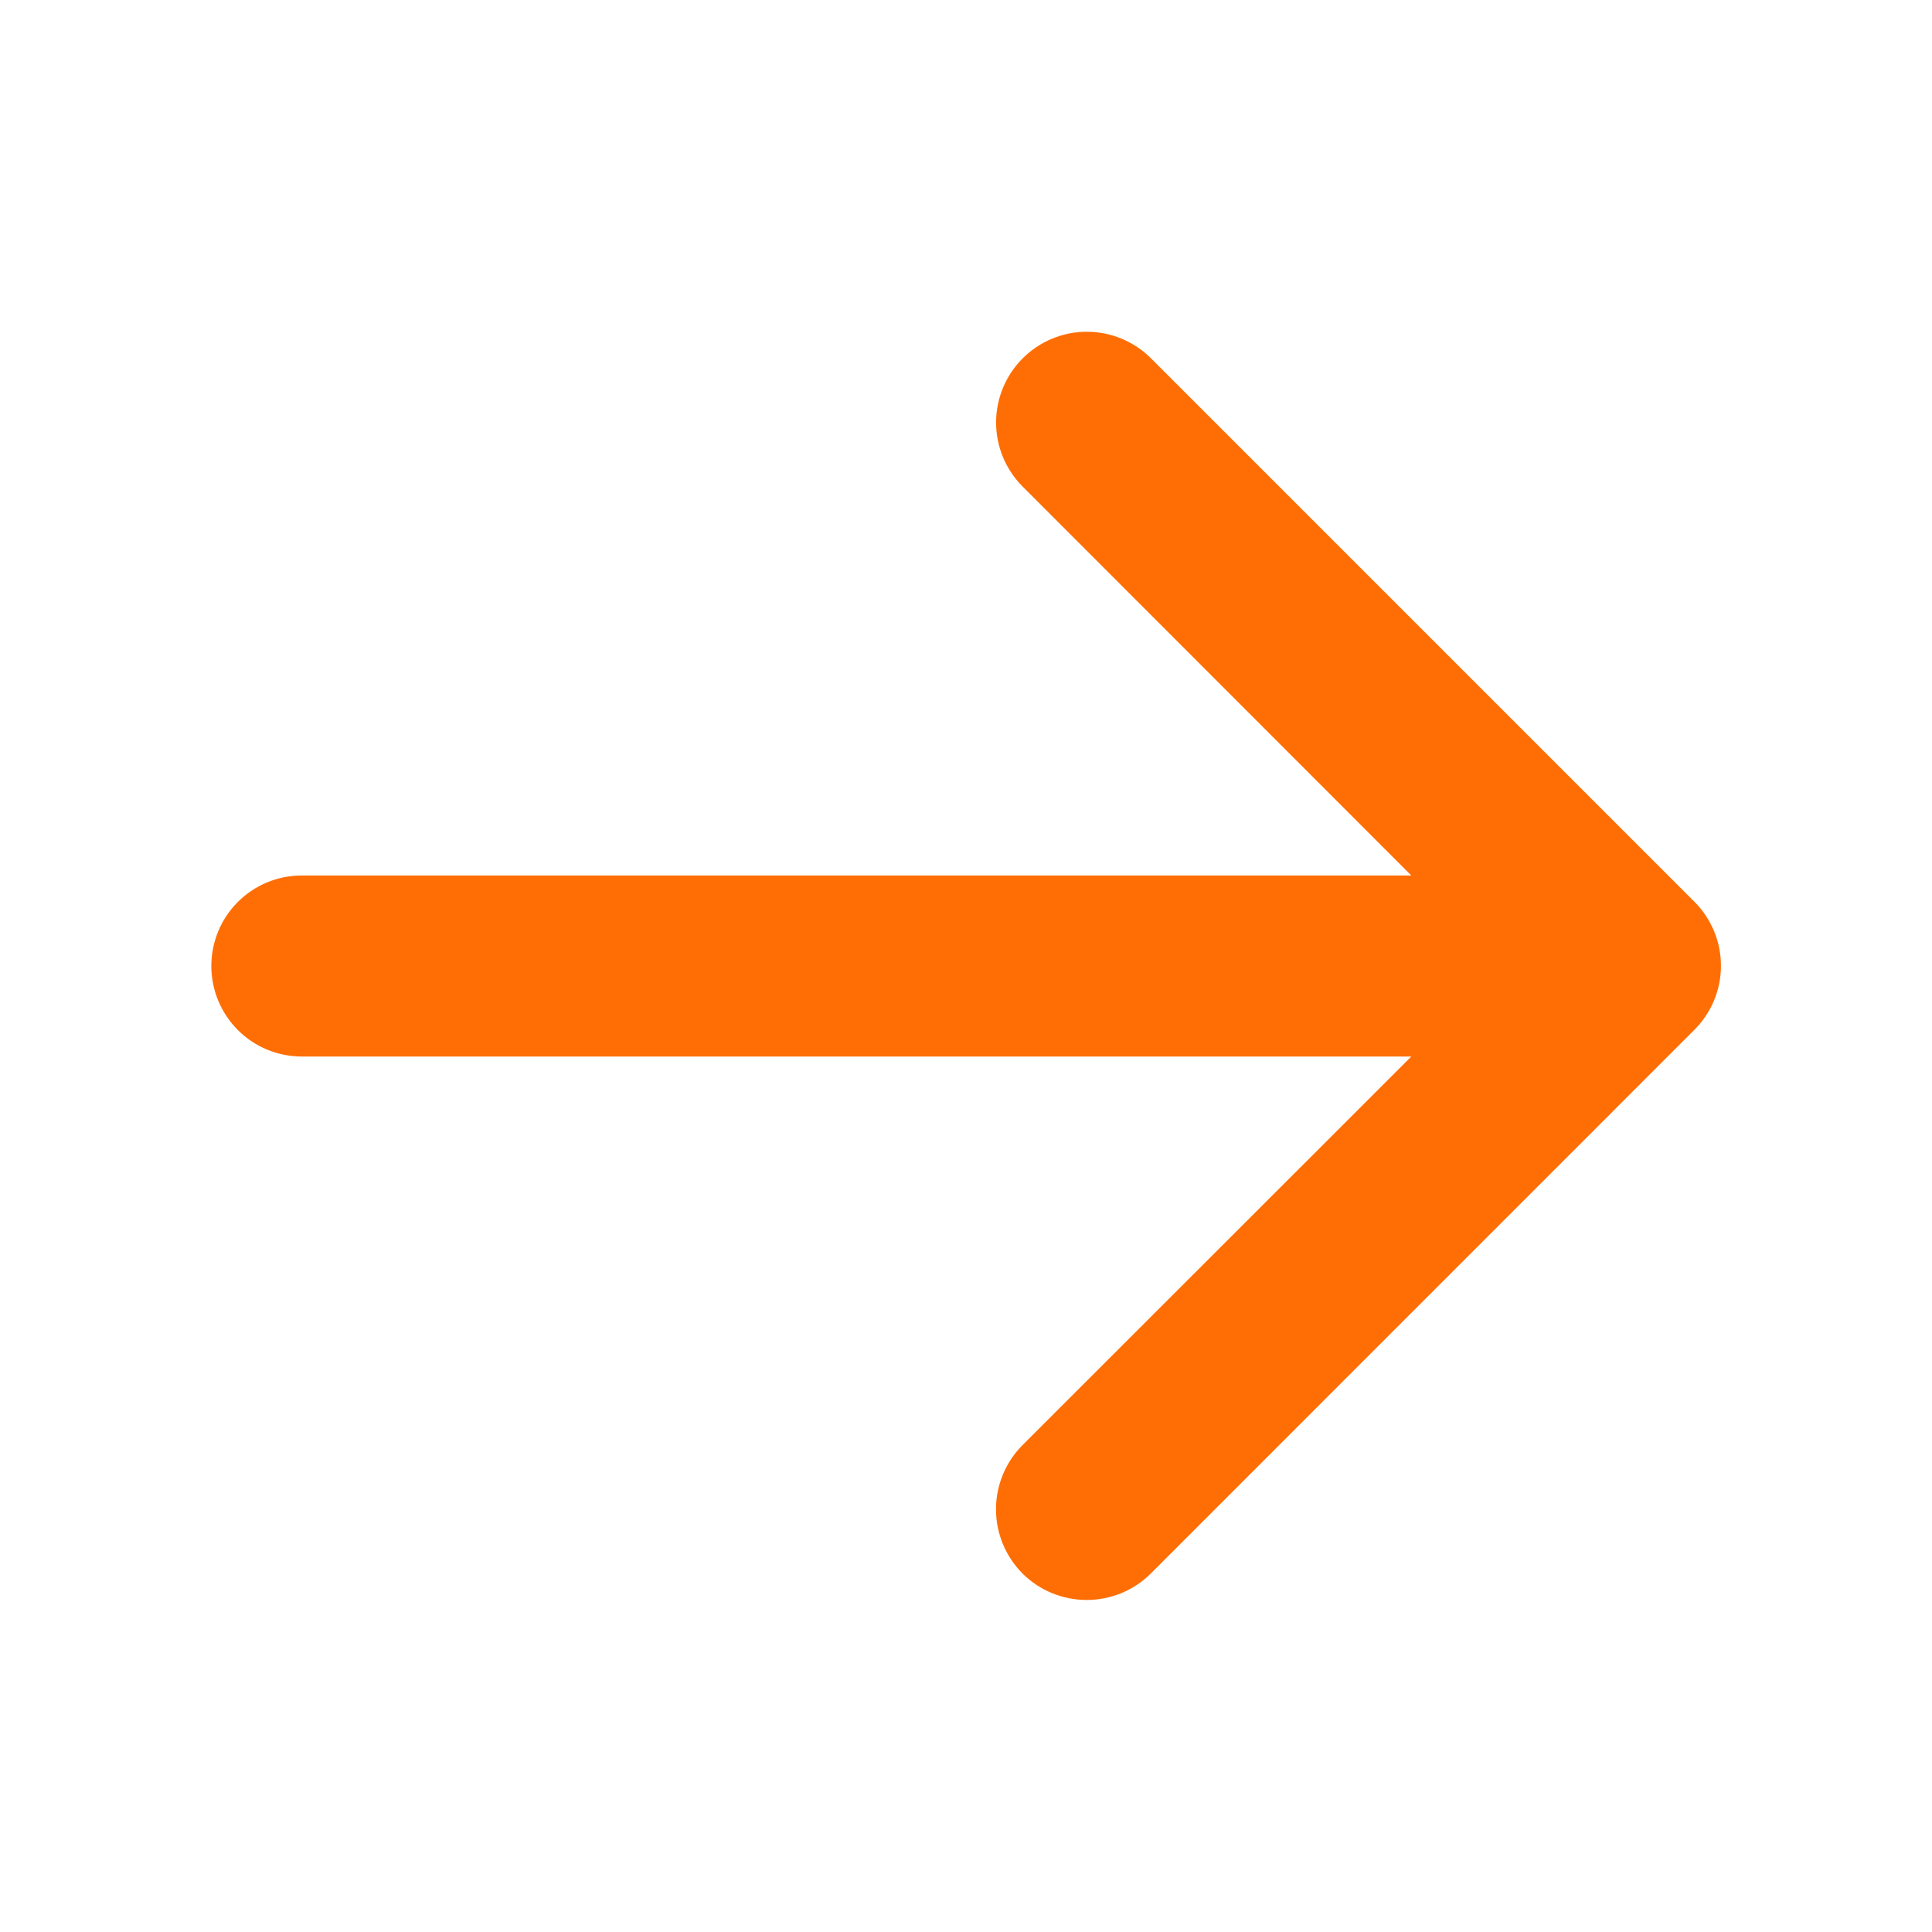 <svg width="21" height="21" viewBox="0 0 21 21" fill="none" xmlns="http://www.w3.org/2000/svg">
<path d="M18.415 11.196L12.509 17.103C12.324 17.288 12.073 17.391 11.812 17.391C11.55 17.391 11.299 17.288 11.114 17.103C10.93 16.918 10.826 16.667 10.826 16.405C10.826 16.144 10.93 15.893 11.114 15.708L15.34 11.484H3.281C3.02 11.484 2.77 11.381 2.585 11.196C2.401 11.011 2.297 10.761 2.297 10.5C2.297 10.239 2.401 9.988 2.585 9.804C2.77 9.619 3.02 9.516 3.281 9.516H15.34L11.116 5.289C10.931 5.104 10.827 4.854 10.827 4.592C10.827 4.331 10.931 4.08 11.116 3.895C11.301 3.71 11.552 3.606 11.813 3.606C12.075 3.606 12.326 3.71 12.511 3.895L18.417 9.801C18.509 9.893 18.581 10.001 18.631 10.121C18.681 10.241 18.706 10.369 18.706 10.499C18.706 10.629 18.68 10.757 18.63 10.877C18.58 10.996 18.507 11.105 18.415 11.196Z" fill="#FF6E04"/>
</svg>
